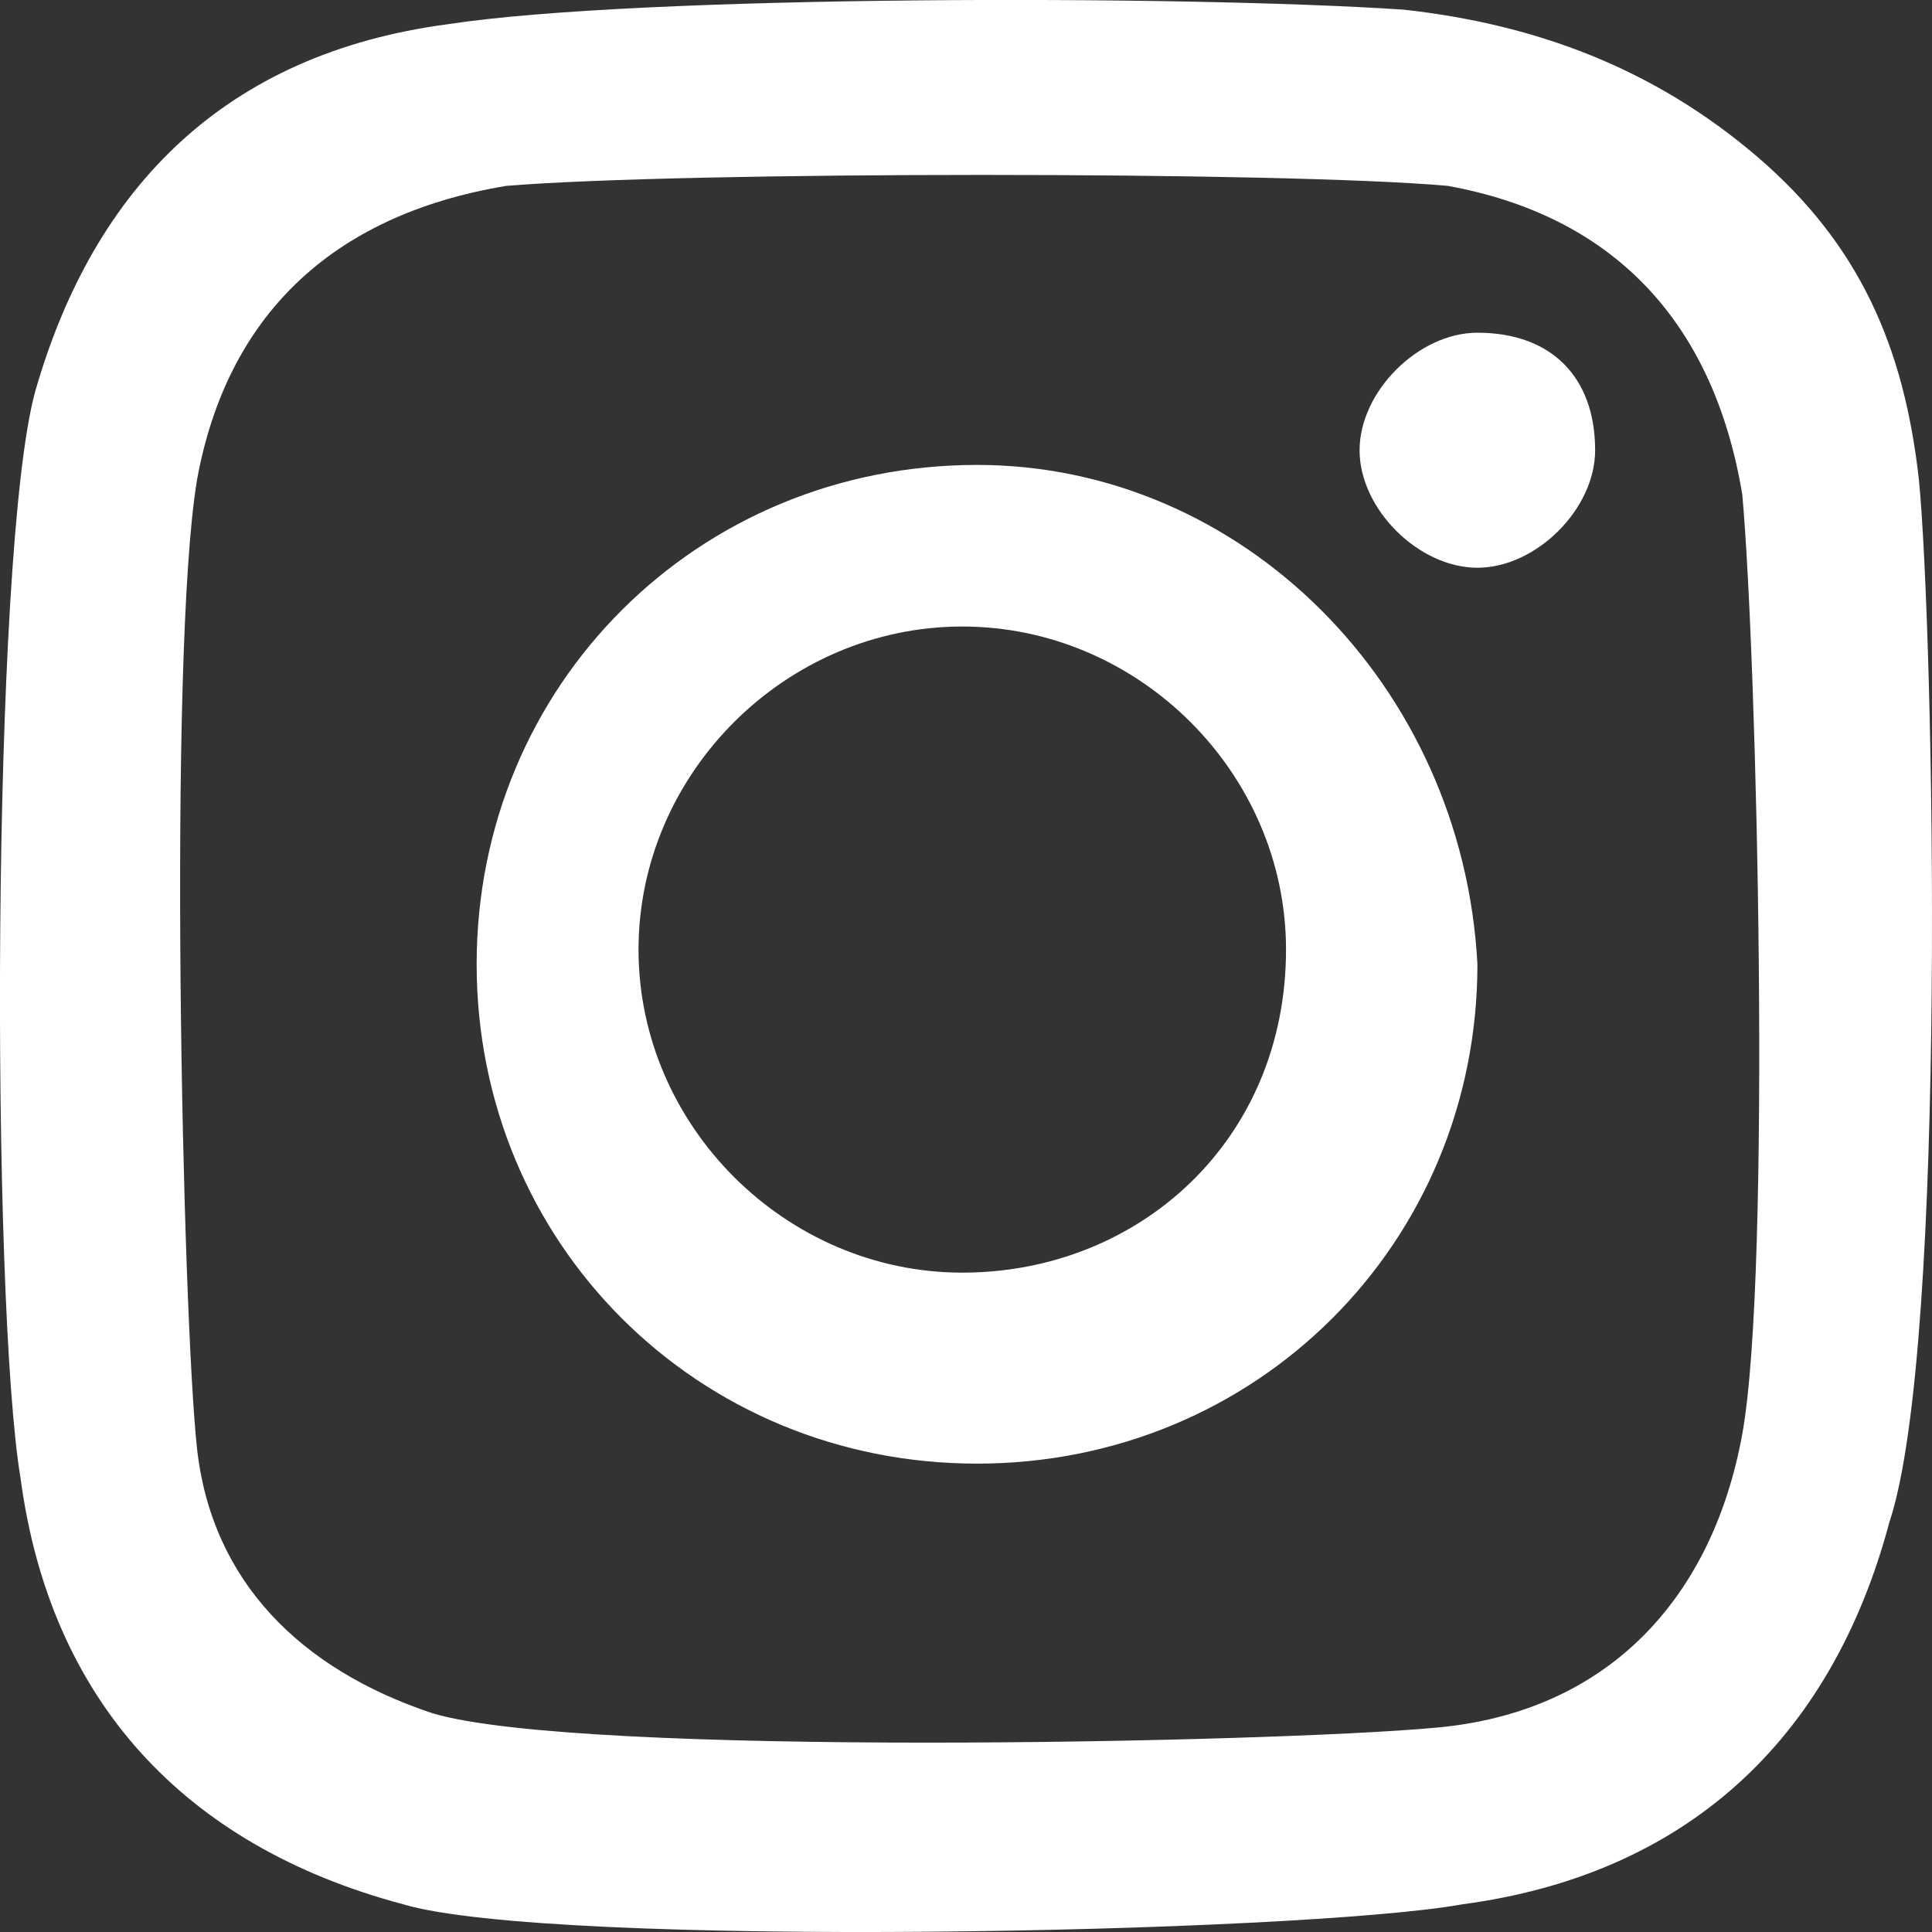 <svg width="14" height="14" viewBox="0 0 14 14" fill="none" xmlns="http://www.w3.org/2000/svg">
<rect x="0" y="0" width="14" height="14" fill="#333333" stroke="none"/>
<path d="M13.905 3.475C13.798 2.518 13.478 1.773 12.732 1.134C11.985 0.496 11.132 0.176 10.172 0.07C8.573 -0.037 4.627 -0.037 3.241 0.176C1.642 0.389 0.682 1.347 0.255 2.837C-0.065 4.008 -0.065 9.435 0.149 10.712C0.362 12.309 1.322 13.373 2.921 13.799C3.988 14.118 9.426 14.011 10.599 13.799C12.198 13.586 13.265 12.628 13.691 11.031C14.118 9.754 14.011 4.54 13.905 3.475ZM12.625 10.393C12.412 11.564 11.665 12.415 10.386 12.521C9.213 12.628 4.201 12.734 3.134 12.415C2.175 12.096 1.535 11.457 1.428 10.499C1.322 9.542 1.215 4.753 1.428 3.475C1.642 2.305 2.388 1.56 3.668 1.347C4.947 1.241 9.319 1.241 10.492 1.347C11.665 1.56 12.412 2.305 12.625 3.582C12.732 4.753 12.838 9.222 12.625 10.393ZM7.08 3.369C5.054 3.369 3.454 4.965 3.454 6.987C3.454 9.009 5.054 10.606 7.08 10.606C9.106 10.606 10.706 9.009 10.706 6.987C10.599 4.965 8.999 3.369 7.08 3.369ZM6.973 9.222C5.694 9.222 4.627 8.158 4.627 6.881C4.627 5.604 5.694 4.54 6.973 4.54C8.253 4.54 9.319 5.604 9.319 6.881C9.319 8.264 8.253 9.222 6.973 9.222ZM11.559 3.263C11.559 3.688 11.132 4.114 10.706 4.114C10.279 4.114 9.852 3.688 9.852 3.263C9.852 2.837 10.279 2.411 10.706 2.411C11.239 2.411 11.559 2.73 11.559 3.263Z" fill="white"/>
</svg>
